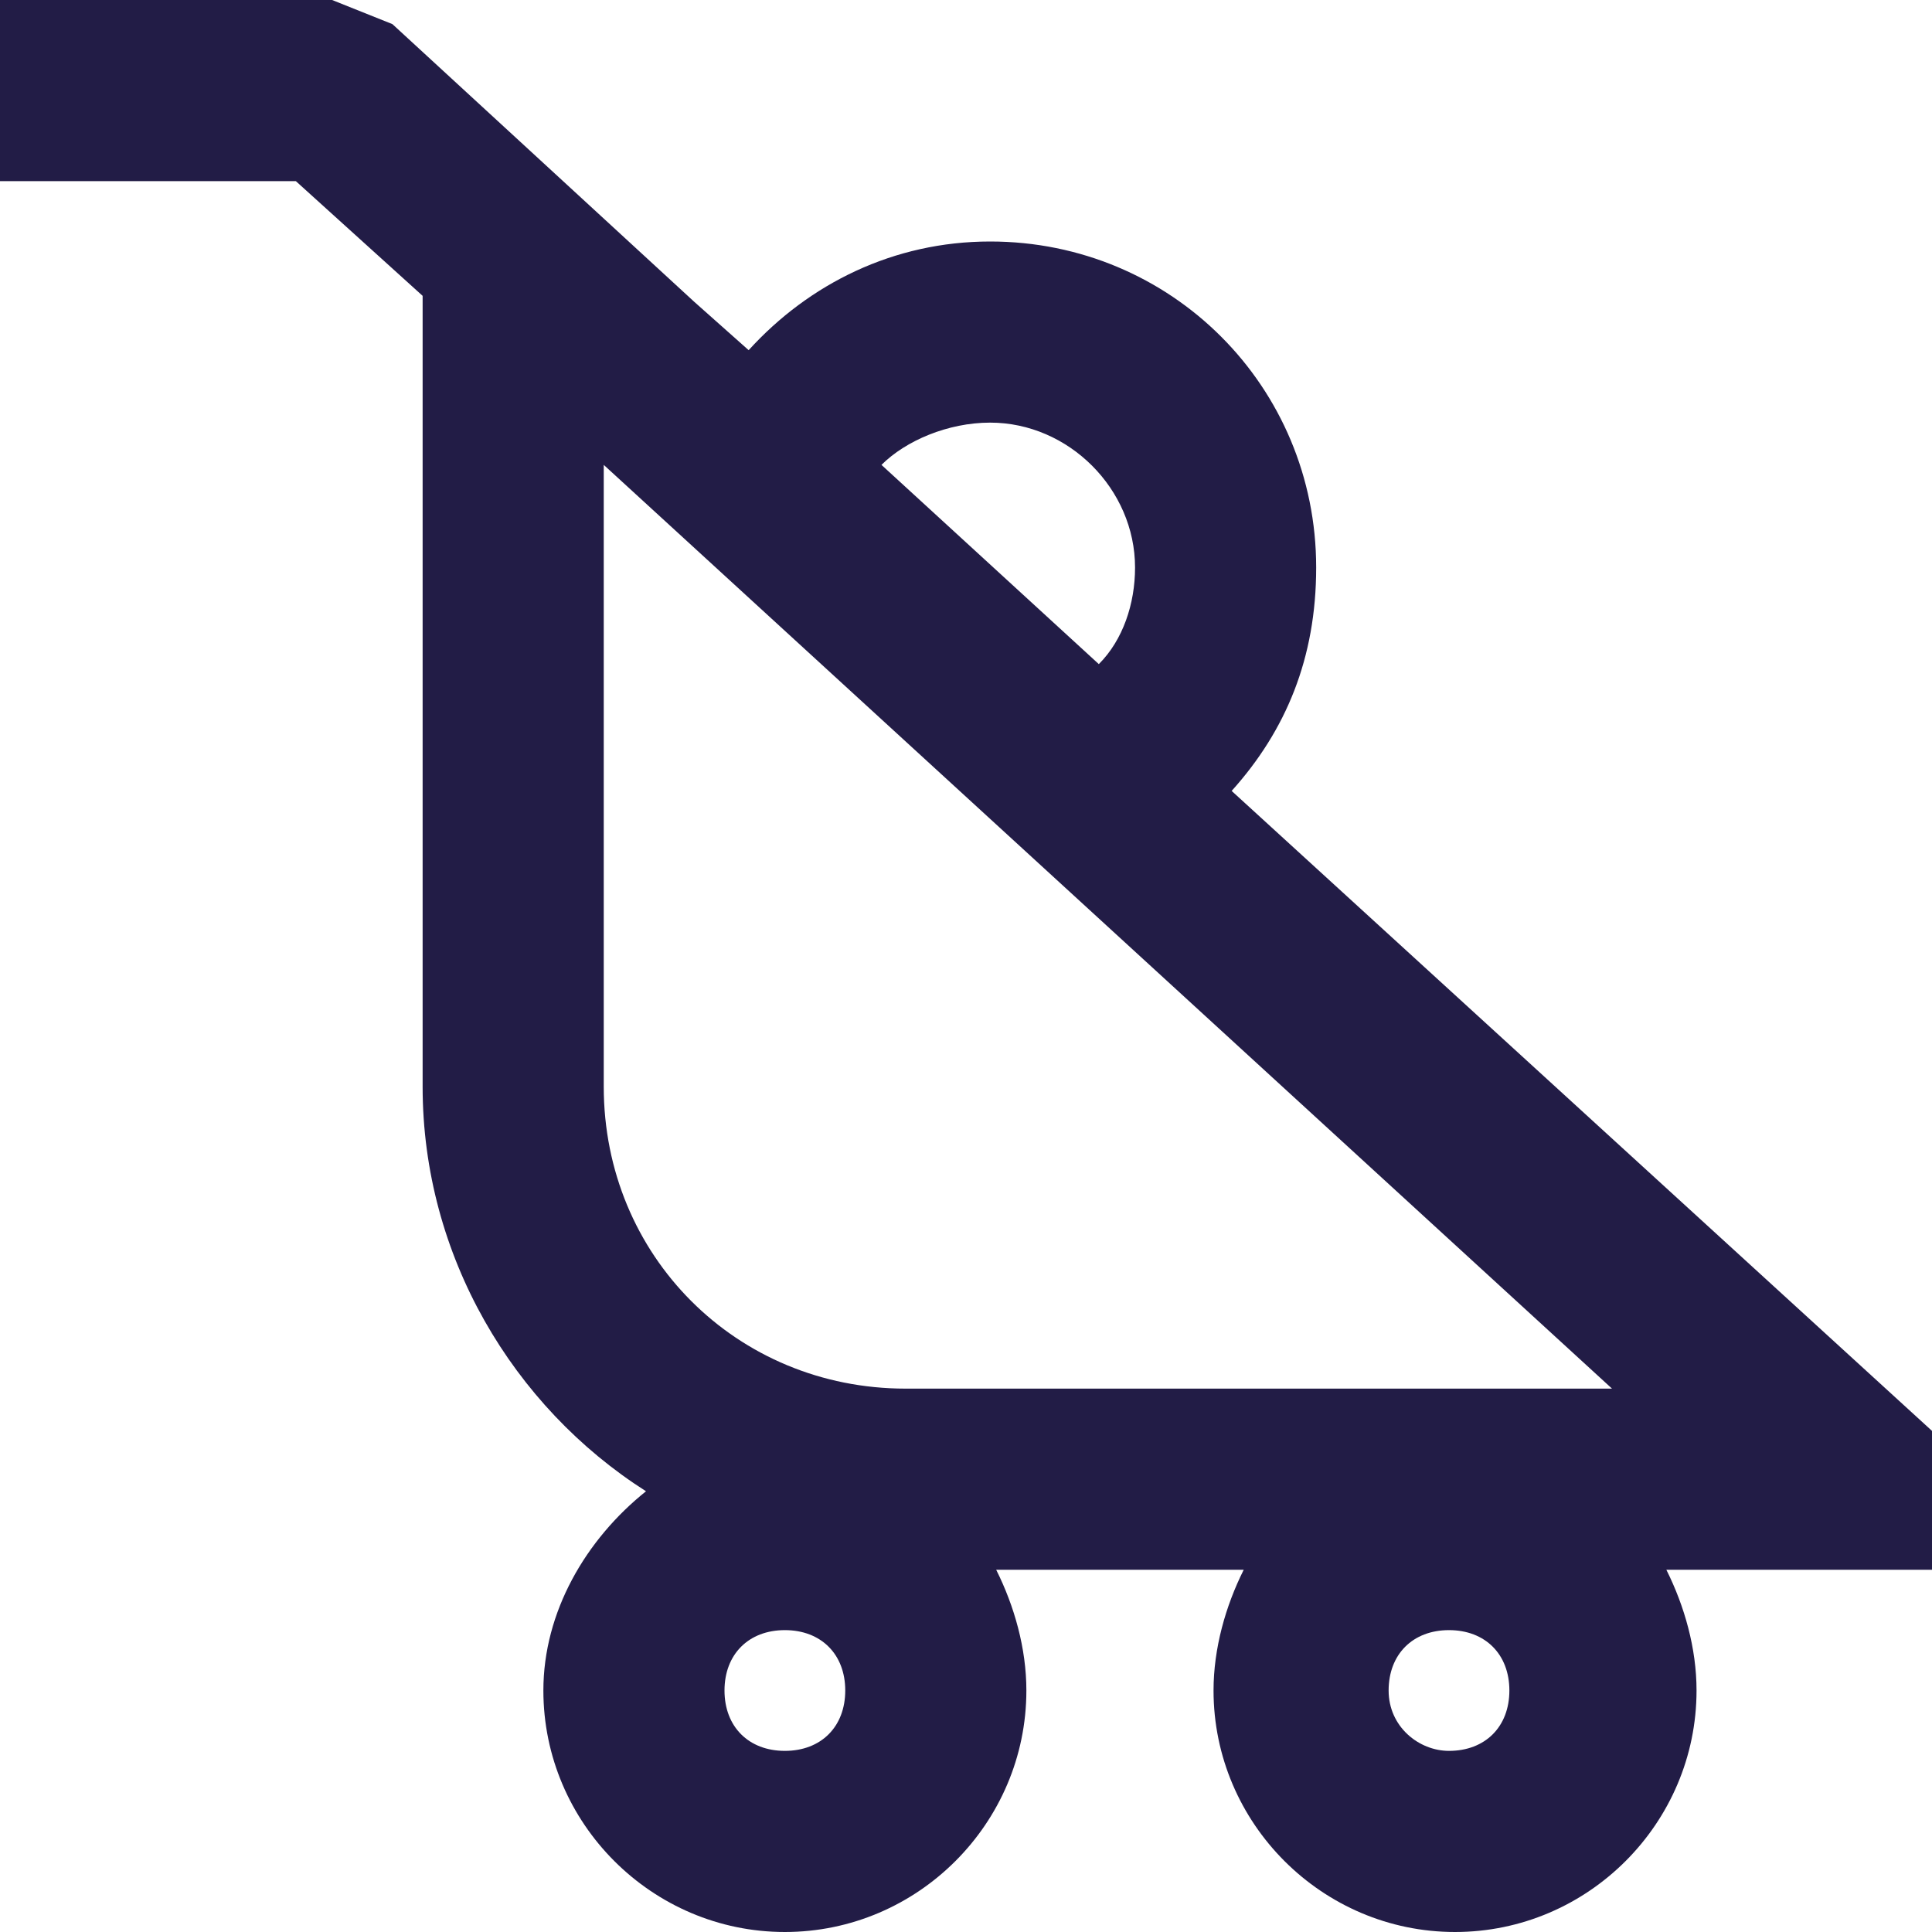 <?xml version="1.0" encoding="utf-8"?>
<!-- Generator: Adobe Illustrator 24.0.2, SVG Export Plug-In . SVG Version: 6.00 Build 0)  -->
<svg version="1.1" id="Capa_1" xmlns="http://www.w3.org/2000/svg" xmlns:xlink="http://www.w3.org/1999/xlink" x="0px" y="0px"
	 viewBox="0 0 32 32" style="enable-background:new 0 0 32 32;" xml:space="preserve">
<style type="text/css">
	.st0{fill-rule:evenodd;clip-rule:evenodd;fill:#221C46;}
</style>
<g>
	<path class="st0" d="M0,3h4.9L7,4.9V18c0,2.8,1.5,5.3,3.7,6.7C9.7,25.5,9,26.7,9,28c0,2.2,1.8,4,4,4c2.2,0,4-1.8,4-4
		c0-0.7-0.2-1.4-0.5-2h4.1c-0.3,0.6-0.5,1.3-0.5,2c0,2.2,1.8,4,4,4c2.2,0,4-1.8,4-4c0-0.7-0.2-1.4-0.5-2H32v-2.3L20.4,13.1
		c0.9-1,1.4-2.2,1.4-3.7c0-3-2.4-5.4-5.4-5.4c-1.6,0-3,0.7-4,1.8L11.5,5l-5-4.6L5.5,0H0V3z M18.8,9.4c0,0.6-0.2,1.2-0.6,1.6
		l-3.6-3.3C15,7.3,15.7,7,16.4,7C17.7,7,18.8,8.1,18.8,9.4z M10,7.7L26.7,23H15c-2.8,0-5-2.2-5-5V7.7z M14,28c0,0.6-0.4,1-1,1
		c-0.6,0-1-0.4-1-1s0.4-1,1-1C13.6,27,14,27.4,14,28z M24,29c0.6,0,1-0.4,1-1s-0.4-1-1-1c-0.6,0-1,0.4-1,1S23.5,29,24,29z"/>
</g>
</svg>
